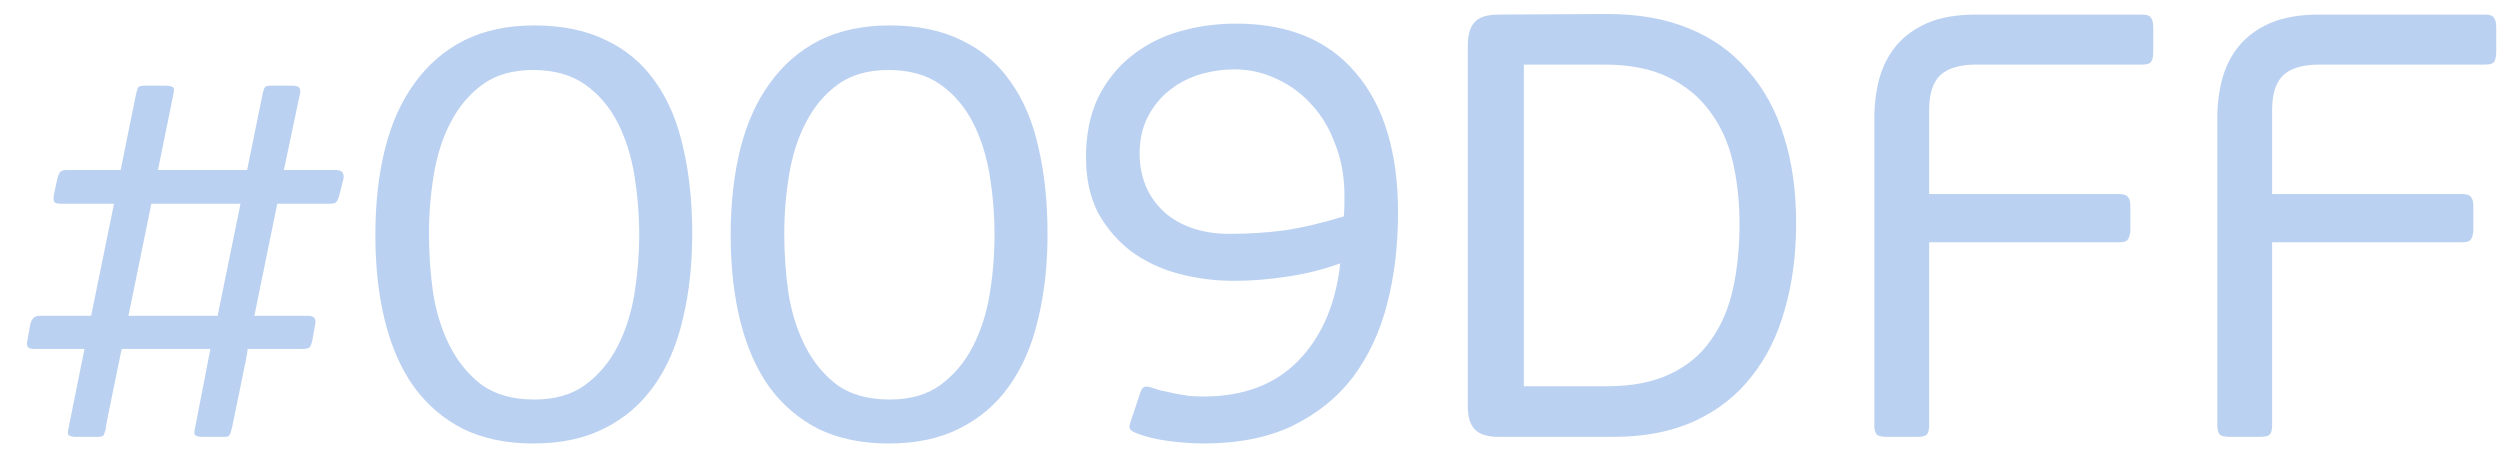 <?xml version="1.0" encoding="UTF-8"?> <svg xmlns="http://www.w3.org/2000/svg" width="83" height="15" viewBox="0 0 83 15" fill="none"> <path d="M7.225 10.484L7.985 6.764H5.025L4.265 10.484H7.225ZM1.105 11.584C0.931 11.584 0.865 11.497 0.905 11.324L1.005 10.764C1.031 10.671 1.065 10.604 1.105 10.564C1.145 10.511 1.218 10.484 1.325 10.484H3.025L3.785 6.764H2.005C1.898 6.764 1.831 6.744 1.805 6.704C1.778 6.664 1.771 6.591 1.785 6.484L1.905 5.924C1.931 5.831 1.958 5.764 1.985 5.724C2.025 5.671 2.098 5.644 2.205 5.644H4.005L4.525 3.084C4.551 2.977 4.578 2.911 4.605 2.884C4.645 2.857 4.711 2.844 4.805 2.844H5.485C5.591 2.844 5.671 2.857 5.725 2.884C5.778 2.911 5.791 2.977 5.765 3.084L5.245 5.644H8.205L8.725 3.084C8.751 2.977 8.778 2.911 8.805 2.884C8.845 2.857 8.905 2.844 8.985 2.844H9.685C9.791 2.844 9.865 2.857 9.905 2.884C9.958 2.911 9.978 2.977 9.965 3.084L9.425 5.644H11.145C11.345 5.644 11.431 5.737 11.405 5.924L11.265 6.484C11.238 6.591 11.205 6.664 11.165 6.704C11.138 6.744 11.071 6.764 10.965 6.764H9.205L8.445 10.484H10.225C10.425 10.484 10.505 10.577 10.465 10.764L10.365 11.324C10.338 11.431 10.305 11.504 10.265 11.544C10.225 11.571 10.151 11.584 10.045 11.584H8.225C8.225 11.624 8.198 11.777 8.145 12.044C8.091 12.311 8.031 12.604 7.965 12.924C7.898 13.244 7.838 13.537 7.785 13.804C7.731 14.071 7.698 14.224 7.685 14.264C7.658 14.371 7.631 14.437 7.605 14.464C7.591 14.491 7.531 14.504 7.425 14.504H6.725C6.631 14.504 6.558 14.491 6.505 14.464C6.451 14.437 6.438 14.371 6.465 14.264L6.985 11.584H4.045C4.031 11.624 3.998 11.777 3.945 12.044C3.891 12.311 3.831 12.604 3.765 12.924C3.698 13.244 3.638 13.537 3.585 13.804C3.531 14.071 3.505 14.224 3.505 14.264C3.478 14.371 3.451 14.437 3.425 14.464C3.398 14.491 3.331 14.504 3.225 14.504H2.525C2.431 14.504 2.358 14.491 2.305 14.464C2.251 14.437 2.238 14.371 2.265 14.264L2.805 11.584H1.105ZM22.982 7.764C22.982 8.804 22.875 9.757 22.662 10.624C22.462 11.477 22.142 12.211 21.702 12.824C21.275 13.424 20.728 13.891 20.062 14.224C19.408 14.557 18.622 14.724 17.702 14.724C16.822 14.724 16.048 14.564 15.382 14.244C14.728 13.911 14.182 13.444 13.742 12.844C13.315 12.244 12.995 11.517 12.782 10.664C12.568 9.811 12.462 8.857 12.462 7.804C12.462 6.751 12.568 5.797 12.782 4.944C12.995 4.091 13.322 3.364 13.762 2.764C14.202 2.151 14.748 1.677 15.402 1.344C16.068 1.011 16.848 0.844 17.742 0.844C18.675 0.844 19.475 1.011 20.142 1.344C20.808 1.664 21.348 2.124 21.762 2.724C22.188 3.324 22.495 4.051 22.682 4.904C22.882 5.757 22.982 6.711 22.982 7.764ZM21.222 7.804C21.222 7.137 21.168 6.477 21.062 5.824C20.955 5.171 20.768 4.584 20.502 4.064C20.235 3.544 19.875 3.124 19.422 2.804C18.968 2.484 18.395 2.324 17.702 2.324C17.022 2.324 16.462 2.484 16.022 2.804C15.582 3.124 15.228 3.544 14.962 4.064C14.695 4.571 14.508 5.151 14.402 5.804C14.295 6.444 14.242 7.097 14.242 7.764C14.242 8.431 14.288 9.091 14.382 9.744C14.488 10.397 14.675 10.984 14.942 11.504C15.208 12.024 15.562 12.451 16.002 12.784C16.455 13.104 17.035 13.264 17.742 13.264C18.422 13.264 18.982 13.104 19.422 12.784C19.875 12.451 20.235 12.024 20.502 11.504C20.768 10.984 20.955 10.404 21.062 9.764C21.168 9.111 21.222 8.457 21.222 7.804ZM34.778 7.764C34.778 8.804 34.672 9.757 34.458 10.624C34.258 11.477 33.938 12.211 33.498 12.824C33.072 13.424 32.525 13.891 31.858 14.224C31.205 14.557 30.418 14.724 29.498 14.724C28.618 14.724 27.845 14.564 27.178 14.244C26.525 13.911 25.978 13.444 25.538 12.844C25.112 12.244 24.792 11.517 24.578 10.664C24.365 9.811 24.258 8.857 24.258 7.804C24.258 6.751 24.365 5.797 24.578 4.944C24.792 4.091 25.118 3.364 25.558 2.764C25.998 2.151 26.545 1.677 27.198 1.344C27.865 1.011 28.645 0.844 29.538 0.844C30.472 0.844 31.272 1.011 31.938 1.344C32.605 1.664 33.145 2.124 33.558 2.724C33.985 3.324 34.292 4.051 34.478 4.904C34.678 5.757 34.778 6.711 34.778 7.764ZM33.018 7.804C33.018 7.137 32.965 6.477 32.858 5.824C32.752 5.171 32.565 4.584 32.298 4.064C32.032 3.544 31.672 3.124 31.218 2.804C30.765 2.484 30.192 2.324 29.498 2.324C28.818 2.324 28.258 2.484 27.818 2.804C27.378 3.124 27.025 3.544 26.758 4.064C26.492 4.571 26.305 5.151 26.198 5.804C26.092 6.444 26.038 7.097 26.038 7.764C26.038 8.431 26.085 9.091 26.178 9.744C26.285 10.397 26.472 10.984 26.738 11.504C27.005 12.024 27.358 12.451 27.798 12.784C28.252 13.104 28.832 13.264 29.538 13.264C30.218 13.264 30.778 13.104 31.218 12.784C31.672 12.451 32.032 12.024 32.298 11.504C32.565 10.984 32.752 10.404 32.858 9.764C32.965 9.111 33.018 8.457 33.018 7.804ZM36.055 5.224C36.055 4.464 36.189 3.804 36.455 3.244C36.735 2.684 37.102 2.224 37.555 1.864C38.022 1.491 38.555 1.217 39.155 1.044C39.755 0.871 40.382 0.784 41.035 0.784C42.769 0.784 44.095 1.331 45.015 2.424C45.949 3.517 46.415 5.064 46.415 7.064C46.415 8.144 46.295 9.151 46.055 10.084C45.815 11.017 45.435 11.831 44.915 12.524C44.395 13.204 43.722 13.744 42.895 14.144C42.082 14.531 41.095 14.724 39.935 14.724C39.615 14.724 39.242 14.697 38.815 14.644C38.402 14.591 38.042 14.504 37.735 14.384C37.629 14.344 37.555 14.297 37.515 14.244C37.489 14.191 37.495 14.111 37.535 14.004L37.855 13.044C37.882 12.964 37.915 12.904 37.955 12.864C38.009 12.824 38.095 12.824 38.215 12.864C38.295 12.891 38.402 12.924 38.535 12.964C38.682 12.991 38.835 13.024 38.995 13.064C39.155 13.091 39.315 13.117 39.475 13.144C39.649 13.157 39.809 13.164 39.955 13.164C41.289 13.164 42.342 12.764 43.115 11.964C43.889 11.164 44.349 10.091 44.495 8.744C43.949 8.944 43.362 9.091 42.735 9.184C42.122 9.277 41.535 9.324 40.975 9.324C40.335 9.324 39.715 9.244 39.115 9.084C38.529 8.924 38.009 8.677 37.555 8.344C37.102 7.997 36.735 7.571 36.455 7.064C36.189 6.544 36.055 5.931 36.055 5.224ZM37.835 5.104C37.835 5.477 37.902 5.831 38.035 6.164C38.169 6.484 38.362 6.764 38.615 7.004C38.869 7.244 39.182 7.431 39.555 7.564C39.929 7.697 40.349 7.764 40.815 7.764C41.455 7.764 42.075 7.724 42.675 7.644C43.275 7.551 43.922 7.397 44.615 7.184C44.629 6.997 44.635 6.857 44.635 6.764C44.635 6.671 44.635 6.577 44.635 6.484C44.635 5.871 44.535 5.311 44.335 4.804C44.149 4.284 43.889 3.844 43.555 3.484C43.222 3.111 42.835 2.824 42.395 2.624C41.955 2.411 41.489 2.304 40.995 2.304C40.582 2.304 40.182 2.364 39.795 2.484C39.422 2.604 39.089 2.784 38.795 3.024C38.502 3.264 38.269 3.557 38.095 3.904C37.922 4.251 37.835 4.651 37.835 5.104ZM57.752 7.444C57.752 6.711 57.679 6.024 57.532 5.384C57.386 4.744 57.132 4.184 56.772 3.704C56.425 3.224 55.965 2.844 55.392 2.564C54.819 2.284 54.105 2.144 53.252 2.144H50.592V12.824H53.332C54.172 12.824 54.872 12.691 55.432 12.424C56.005 12.157 56.459 11.784 56.792 11.304C57.139 10.824 57.386 10.257 57.532 9.604C57.679 8.937 57.752 8.217 57.752 7.444ZM49.752 14.504C49.392 14.504 49.132 14.424 48.972 14.264C48.812 14.104 48.732 13.851 48.732 13.504V1.504C48.732 1.157 48.806 0.904 48.952 0.744C49.099 0.571 49.365 0.484 49.752 0.484L53.352 0.464C54.392 0.464 55.299 0.624 56.072 0.944C56.859 1.264 57.512 1.731 58.032 2.344C58.566 2.944 58.965 3.677 59.232 4.544C59.499 5.397 59.632 6.351 59.632 7.404C59.632 8.457 59.505 9.417 59.252 10.284C59.012 11.151 58.639 11.897 58.132 12.524C57.639 13.151 57.012 13.637 56.252 13.984C55.492 14.331 54.592 14.504 53.552 14.504H49.752ZM64.048 14.124C64.048 14.284 64.015 14.391 63.948 14.444C63.895 14.484 63.795 14.504 63.648 14.504H62.648C62.502 14.504 62.395 14.484 62.328 14.444C62.262 14.391 62.228 14.284 62.228 14.124V3.924C62.228 3.471 62.282 3.037 62.388 2.624C62.508 2.197 62.695 1.831 62.948 1.524C63.215 1.204 63.562 0.951 63.988 0.764C64.428 0.577 64.968 0.484 65.608 0.484H71.108C71.268 0.484 71.368 0.517 71.408 0.584C71.462 0.651 71.488 0.757 71.488 0.904V1.724C71.488 1.884 71.462 1.997 71.408 2.064C71.368 2.117 71.268 2.144 71.108 2.144H65.628C65.068 2.144 64.662 2.264 64.408 2.504C64.168 2.744 64.048 3.124 64.048 3.644V6.444H70.368C70.515 6.444 70.608 6.477 70.648 6.544C70.702 6.597 70.728 6.697 70.728 6.844V7.624C70.728 7.757 70.702 7.864 70.648 7.944C70.608 8.011 70.515 8.044 70.368 8.044H64.048V14.124ZM75.435 14.124C75.435 14.284 75.402 14.391 75.335 14.444C75.282 14.484 75.182 14.504 75.035 14.504H74.035C73.888 14.504 73.782 14.484 73.715 14.444C73.648 14.391 73.615 14.284 73.615 14.124V3.924C73.615 3.471 73.668 3.037 73.775 2.624C73.895 2.197 74.082 1.831 74.335 1.524C74.602 1.204 74.948 0.951 75.375 0.764C75.815 0.577 76.355 0.484 76.995 0.484H82.495C82.655 0.484 82.755 0.517 82.795 0.584C82.848 0.651 82.875 0.757 82.875 0.904V1.724C82.875 1.884 82.848 1.997 82.795 2.064C82.755 2.117 82.655 2.144 82.495 2.144H77.015C76.455 2.144 76.048 2.264 75.795 2.504C75.555 2.744 75.435 3.124 75.435 3.644V6.444H81.755C81.902 6.444 81.995 6.477 82.035 6.544C82.088 6.597 82.115 6.697 82.115 6.844V7.624C82.115 7.757 82.088 7.864 82.035 7.944C81.995 8.011 81.902 8.044 81.755 8.044H75.435V14.124Z" fill="#BBD1F1"></path> </svg> 